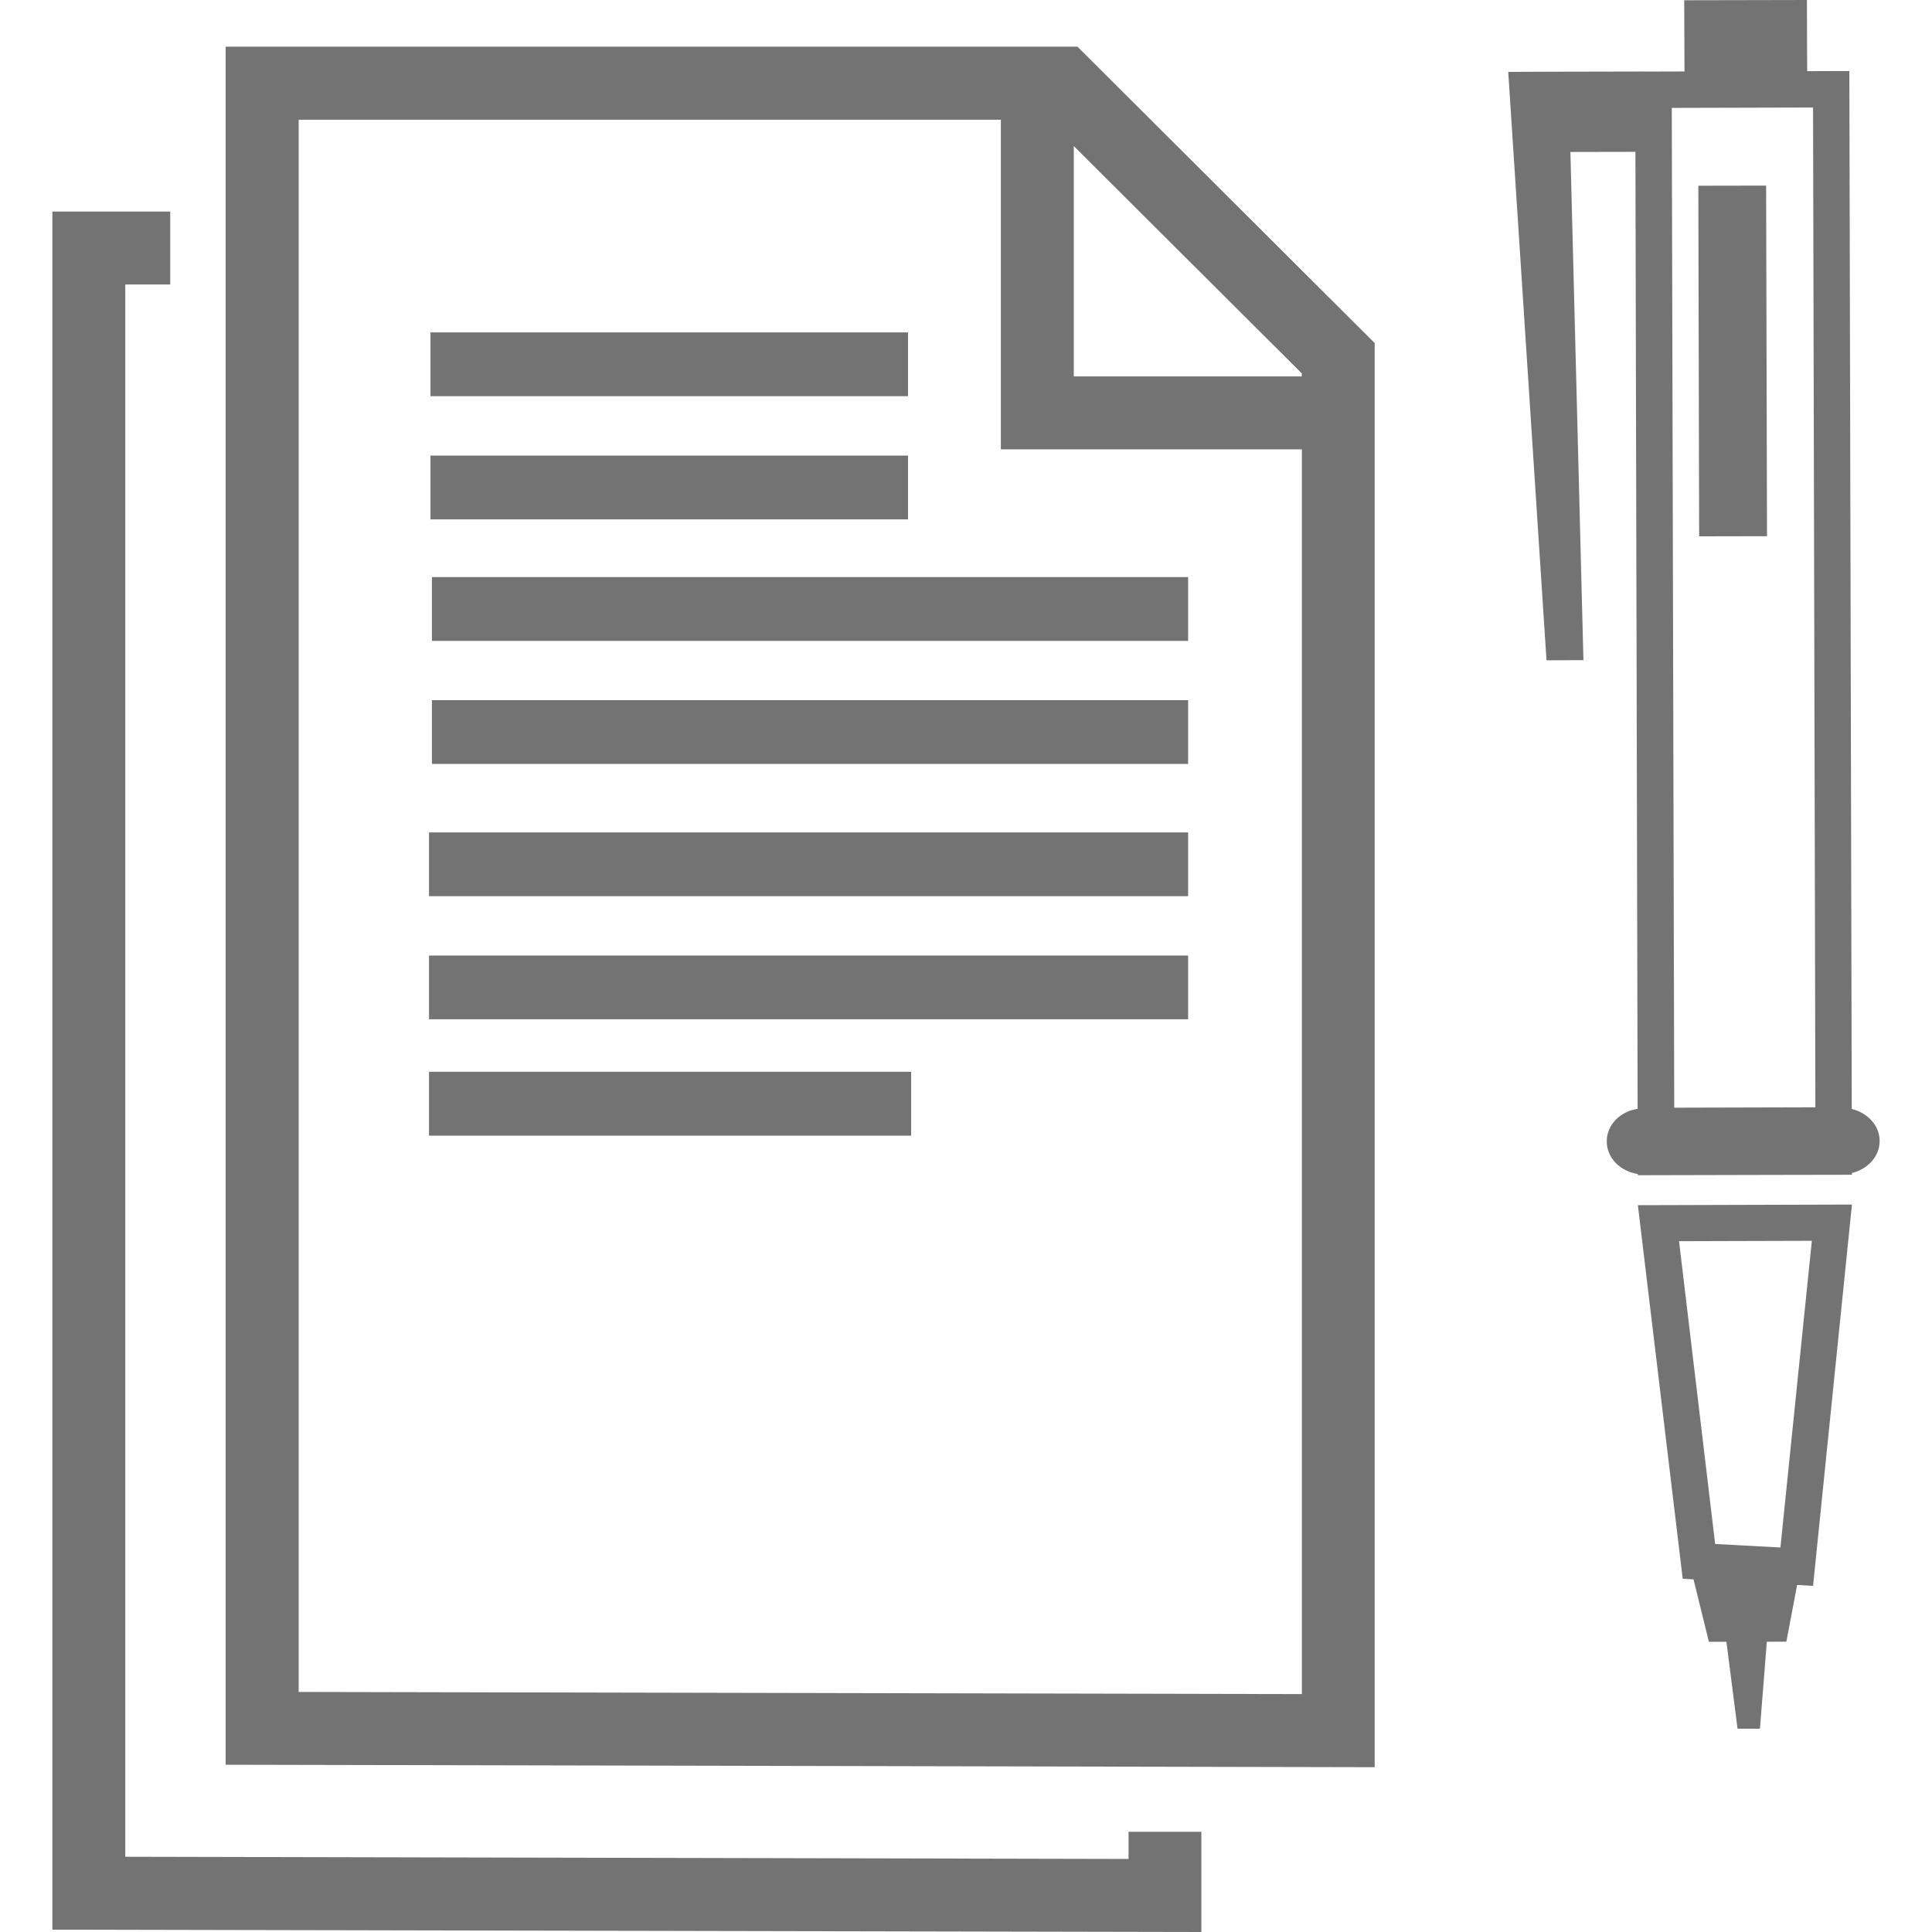 <?xml version="1.0" encoding="iso-8859-1"?>
<!-- Generator: Adobe Illustrator 16.0.0, SVG Export Plug-In . SVG Version: 6.00 Build 0)  -->
<!DOCTYPE svg PUBLIC "-//W3C//DTD SVG 1.1//EN" "http://www.w3.org/Graphics/SVG/1.1/DTD/svg11.dtd">
<svg version="1.1" id="Capa_1" xmlns="http://www.w3.org/2000/svg" xmlns:xlink="http://www.w3.org/1999/xlink" x="0px" y="0px"
	 width="30.551px" height="30.551px" viewBox="0 0 30.551 30.551" style="enable-background:new 0 0 30.551 30.551;"
	 xml:space="preserve">
<g>
	<path d="M3.568,0.738v27.168l18.17,0.039V5.425l-4.7-4.687H3.568z M20.587,26.789L20.587,26.789L4.723,26.755V1.893h11.104v5.213
		h4.76V26.789z M20.586,5.952H16.98V2.31l3.605,3.594V5.952z M6.83,9.125h11.958v1.01H6.83V9.125z M6.83,11.072h11.958v1.008H6.83
		V11.072z M14.359,6.265H6.807V5.256h7.552V6.265z M14.359,8.213H6.807V7.204h7.552V8.213z M6.784,13.163h12.004v1.009H6.784V13.163
		z M6.784,15.11h12.004v1.008H6.784V15.11z M6.784,16.948h7.624v1.01H6.784V16.948z M17.846,28.966h1.151v1.585L0.828,30.514V3.345
		h1.864v1.154H1.981v24.862l15.865,0.035V28.966z M29.282,17.536L29.244,1.123l-0.667,0.002L28.573,0l-1.94,0.004l0.004,1.126
		l-0.648,0.002V1.131l-1.456,0.003L23.85,1.137l0.605,9.304l0.584-0.002l-0.206-8.036l1.028-0.002l0.035,15.133
		c-0.275,0.042-0.489,0.251-0.488,0.515c0,0.264,0.214,0.473,0.492,0.516v0.019l2.134-0.005l1.103-0.002c0,0,0-0.001,0.002,0
		l0.146-0.001v-0.027c0.25-0.062,0.438-0.26,0.438-0.506S29.533,17.598,29.282,17.536z M26.475,17.516l-0.039-15.81L28.67,1.7
		l0.037,15.81L26.475,17.516z M27.928,2.935l0.014,5.544l-1.073,0.002l-0.013-5.544L27.928,2.935z M26.609,24.965l0.171,0.01
		l0.243,0.987h0.277l0.176,1.374h0.354l0.109-1.375l0.309-0.001l0.17-0.897l0.252,0.015l0.615-6.03l-3.385,0.01L26.609,24.965z
		 M28.154,24.471l-1.032-0.056l-0.571-4.788l2.1-0.006L28.154,24.471z" fill="#737373"/>
</g>
<g>
</g>
<g>
</g>
<g>
</g>
<g>
</g>
<g>
</g>
<g>
</g>
<g>
</g>
<g>
</g>
<g>
</g>
<g>
</g>
<g>
</g>
<g>
</g>
<g>
</g>
<g>
</g>
<g>
</g>
</svg>
